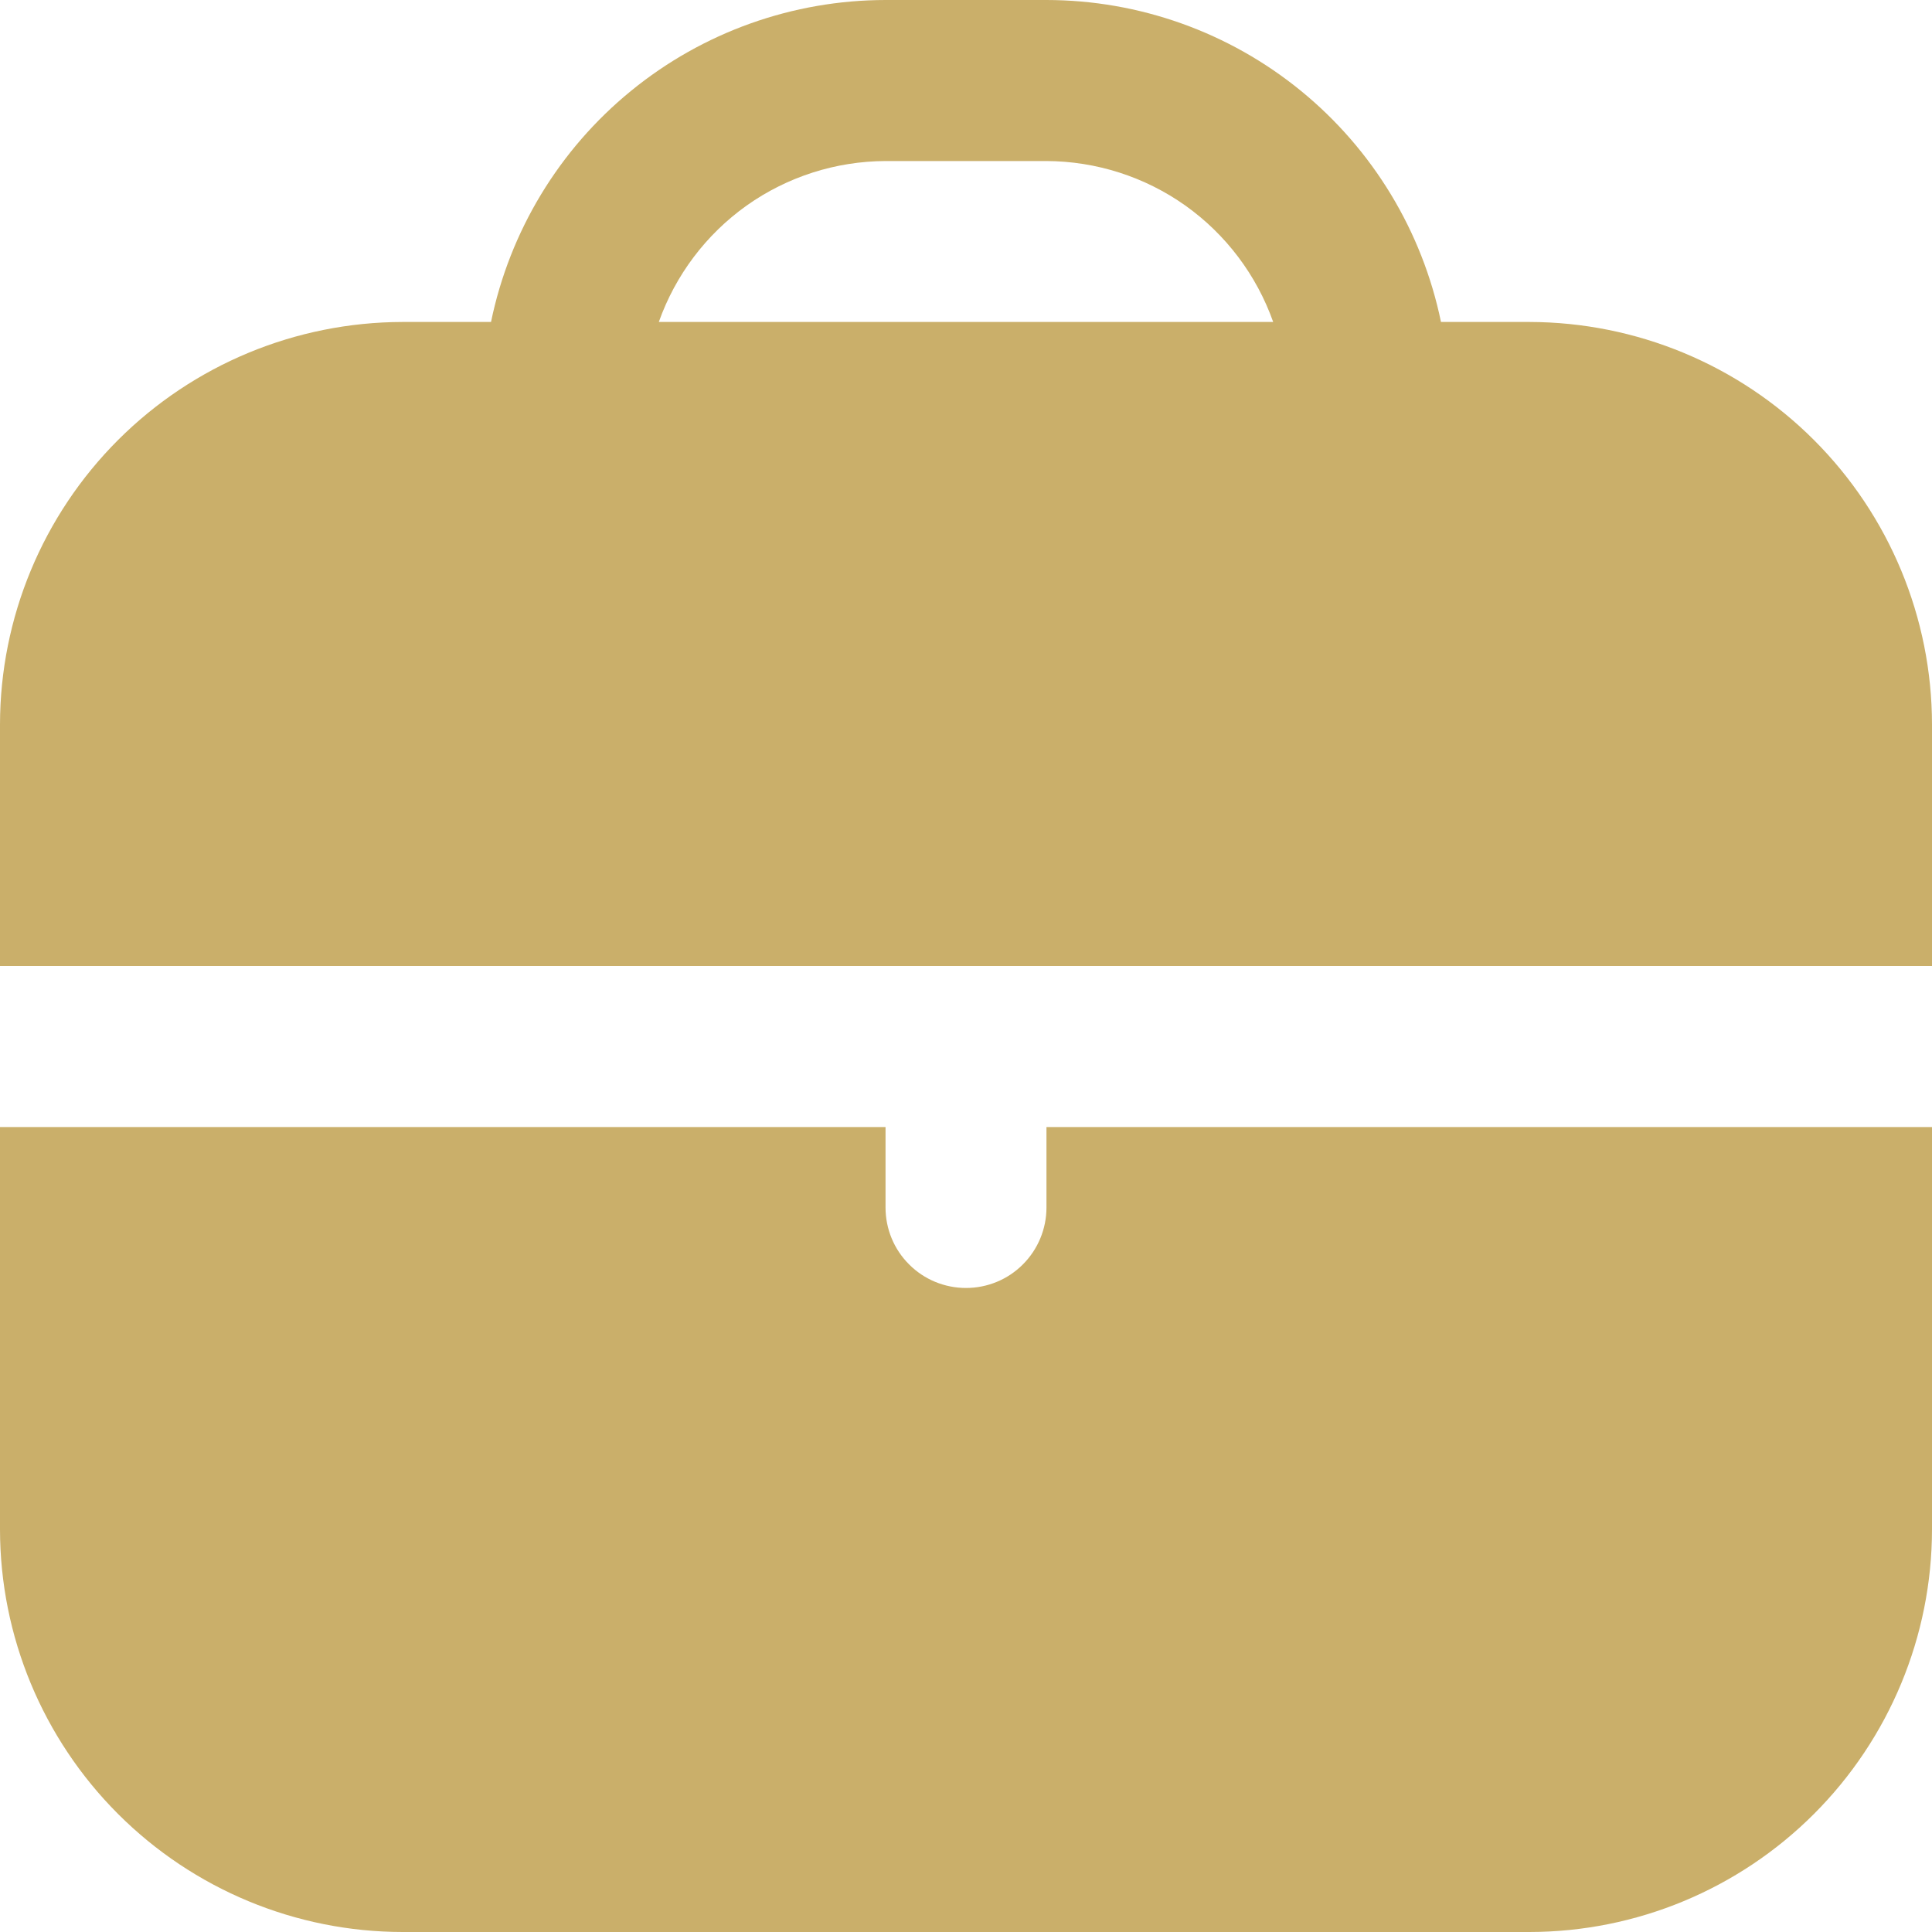 <?xml version="1.0" encoding="UTF-8"?> <svg xmlns="http://www.w3.org/2000/svg" width="20" height="20" viewBox="0 0 20 20" fill="none"><g clip-path="url(#clip0_898_174)"><path d="M15.833 3.333H14.917C14.723 2.393 14.211 1.548 13.468 0.941C12.724 0.333 11.793 0.001 10.833 0L9.167 0C8.207 0.001 7.276 0.333 6.532 0.941C5.788 1.548 5.277 2.393 5.083 3.333H4.167C3.062 3.335 2.003 3.774 1.222 4.555C0.441 5.336 0.001 6.395 0 7.5L0 10H20V7.5C19.999 6.395 19.559 5.336 18.778 4.555C17.997 3.774 16.938 3.335 15.833 3.333ZM6.82 3.333C6.992 2.848 7.309 2.427 7.729 2.128C8.149 1.83 8.651 1.669 9.167 1.667H10.833C11.348 1.669 11.851 1.83 12.271 2.128C12.691 2.427 13.008 2.848 13.18 3.333H6.82Z" fill="#CAAF6A"></path><path d="M10.833 12.5C10.833 12.721 10.745 12.933 10.589 13.089C10.433 13.246 10.221 13.333 10 13.333C9.779 13.333 9.567 13.246 9.411 13.089C9.254 12.933 9.167 12.721 9.167 12.5V11.667H0V15.833C0.001 16.938 0.441 17.997 1.222 18.778C2.003 19.559 3.062 19.999 4.167 20H15.833C16.938 19.999 17.997 19.559 18.778 18.778C19.559 17.997 19.999 16.938 20 15.833V11.667H10.833V12.5Z" fill="#CAAF6A"></path></g><defs><clipPath id="clip0_898_174"><rect width="20" height="20" fill="white"></rect></clipPath></defs></svg> 